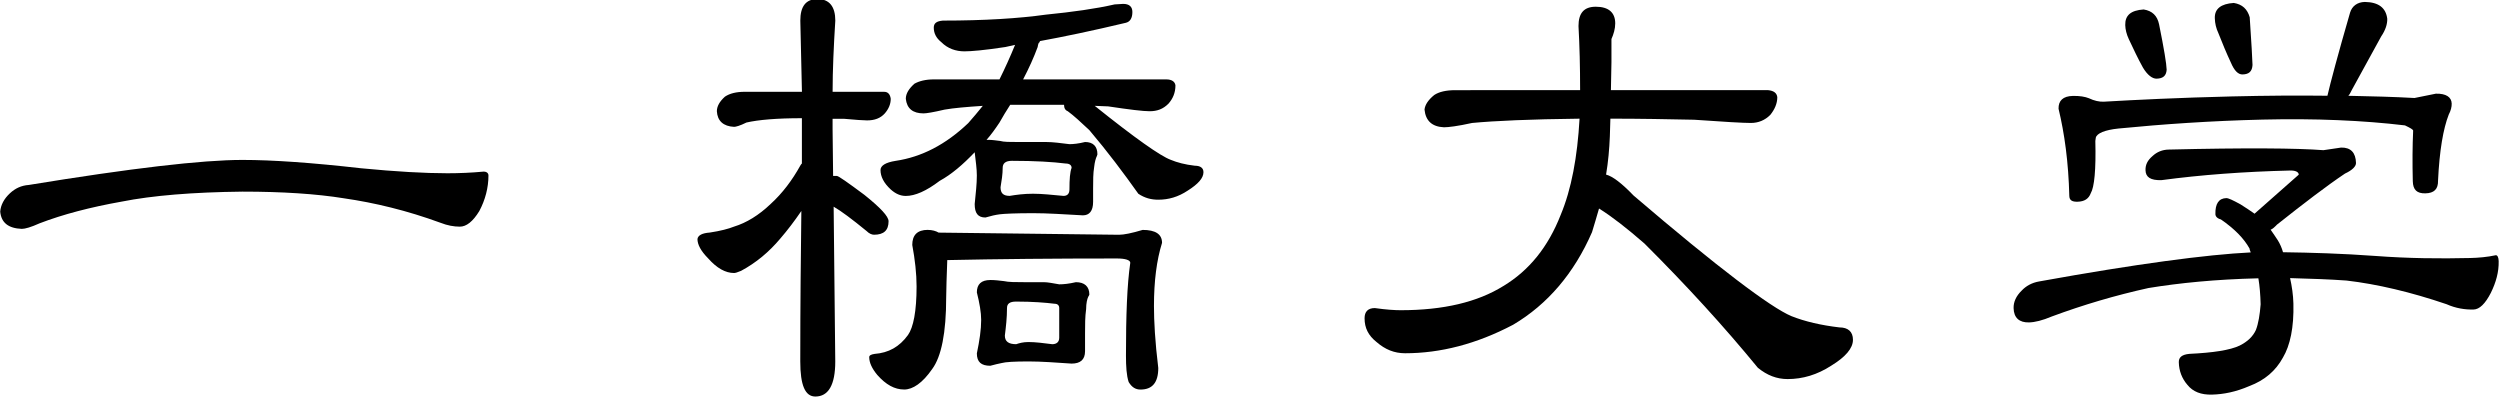 <svg height="20.902mm" viewBox="0 0 131.42 20.902" width="131.42mm" xmlns="http://www.w3.org/2000/svg"><g stroke-linecap="round" stroke-linejoin="round"><path d="m216.649 182.467c-2.159 0-5.96.432-11.402 1.296-.403.029-.72.173-1.008.432-.317.288-.489.605-.518.95.058.576.432.864 1.152.893.173 0 .489-.086.95-.288 1.238-.461 2.706-.835 4.376-1.123 1.641-.317 3.801-.489 6.449-.518 2.131 0 3.945.115 5.413.345 1.641.23 3.369.633 5.154 1.267.374.144.72.202 1.037.202.345 0 .691-.259 1.037-.806.317-.576.489-1.209.489-1.843 0-.115-.086-.202-.259-.202-.633.058-1.296.086-1.929.086-1.209 0-2.764-.086-4.607-.259-2.62-.288-4.722-.432-6.334-.432z" stroke-dasharray=".232 .464" stroke-width=".232" transform="matrix(.985 0 0 1.015 -200.654 -176.797)"/><path d="m240.05 181.441c-.453 0-.793.085-1.048.255-.283.255-.425.51-.425.765.028.51.34.793.906.821.085 0 .312-.057.651-.227.623-.142 1.586-.227 2.917-.227v2.379c-.028.028-.057.057-.085.113-.425.765-.935 1.445-1.558 2.011-.623.595-1.275.991-1.926 1.19-.283.113-.708.227-1.275.312-.397.028-.623.142-.651.34 0 .283.17.623.566 1.02.453.51.906.765 1.36.765.057 0 .17-.028.368-.113.793-.425 1.473-.991 2.068-1.699.368-.425.736-.906 1.105-1.445-.028 2.238-.057 4.872-.057 7.903 0 1.246.255 1.841.793 1.841.68 0 1.048-.595 1.048-1.841l-.085-8.129c.397.227.963.651 1.728 1.275.142.142.283.198.397.198.51 0 .765-.227.765-.708 0-.255-.425-.708-1.275-1.388-.878-.651-1.36-.991-1.445-.991h-.198l-.028-2.464v-.538h.595c.623.057 1.048.085 1.218.085.397 0 .708-.113.935-.368.198-.227.312-.482.312-.765-.028-.227-.142-.368-.34-.368h-2.719c0-1.133.057-2.379.142-3.739 0-.736-.312-1.133-.935-1.133-.623 0-.906.397-.906 1.133.028 1.303.057 2.549.085 3.739zm19.912-4.617c-.142 0-.283.028-.453.028-.991.227-2.209.397-3.626.538-1.416.198-3.229.312-5.41.312-.34.028-.482.142-.482.368 0 .283.113.538.397.765.34.34.765.482 1.218.482.34 0 1.048-.057 2.153-.227l.51-.113c-.255.623-.538 1.246-.821 1.813h-3.456c-.425 0-.765.085-1.02.227-.283.255-.453.51-.453.793.057.51.368.765.935.765.142 0 .51-.057 1.105-.198.482-.085 1.161-.142 2.011-.198-.255.312-.51.623-.765.906-1.19 1.133-2.464 1.784-3.824 1.983-.538.085-.793.255-.793.482 0 .34.17.68.538 1.02.255.227.51.34.793.34.482 0 1.076-.255 1.784-.793.623-.34 1.218-.85 1.841-1.501.057.482.113.878.113 1.218 0 .453-.057.935-.113 1.501 0 .482.17.708.566.708.283-.085.538-.142.765-.17.227-.028.821-.057 1.756-.057.736 0 1.586.057 2.606.113.34 0 .538-.227.538-.708v-.708c0-.397 0-.793.057-1.133.028-.255.085-.453.142-.566l.028-.085c0-.425-.227-.651-.651-.651-.34.085-.623.113-.821.113-.453-.057-.878-.113-1.218-.113h-1.473c-.453 0-.765 0-.963-.057-.227-.028-.425-.057-.623-.057h-.085c.227-.255.453-.566.68-.906.17-.312.368-.623.566-.935h2.832c0 .17.057.283.198.34.312.227.68.566 1.133.991.963 1.133 1.813 2.266 2.578 3.342.34.227.68.312 1.048.312.538 0 1.048-.142 1.558-.482.538-.34.821-.651.821-.963 0-.227-.17-.34-.453-.34-.51-.057-.935-.17-1.275-.312-.538-.198-1.869-1.133-3.994-2.832.227 0 .482.028.708.028 1.133.17 1.841.255 2.181.255.397 0 .708-.113.991-.397.227-.255.368-.566.368-.963-.028-.198-.198-.312-.482-.312h-7.534c.312-.595.566-1.161.765-1.699.028-.17.057-.255.113-.255v-.057c1.246-.227 2.747-.538 4.532-.963.227-.057.34-.255.34-.566 0-.283-.17-.425-.482-.425zm-4.73 9.97c-.51 0-.906.057-1.246.113-.34 0-.482-.142-.482-.453.057-.34.113-.68.113-1.02 0-.227.142-.368.482-.368 1.218 0 2.153.057 2.832.142.198 0 .312.085.312.227-.085.227-.113.595-.113 1.133 0 .227-.113.34-.312.34-.623-.057-1.133-.113-1.586-.113zm-5.552 1.898c-.566 0-.821.283-.821.793.142.765.227 1.501.227 2.181 0 1.303-.17 2.153-.453 2.549-.453.623-1.02.935-1.756.991-.198.028-.283.085-.283.17 0 .283.142.595.425.935.453.51.906.765 1.416.765.453 0 .963-.34 1.473-1.076.482-.651.736-1.898.736-3.767 0-.425.028-1.076.057-1.954 2.662-.057 5.637-.085 8.922-.085.453 0 .708.085.708.227-.17 1.161-.227 2.776-.227 4.872 0 .566.028 1.048.142 1.388.17.283.368.397.623.397.623 0 .935-.368.935-1.133-.17-1.388-.227-2.464-.227-3.257 0-1.303.142-2.408.425-3.314 0-.453-.34-.68-1.02-.68-.566.17-.991.255-1.246.255l-9.489-.113c-.142-.085-.34-.142-.566-.142zm3.286 2.634c-.482 0-.708.227-.708.651.142.566.227 1.048.227 1.445 0 .51-.085 1.076-.227 1.756 0 .453.227.651.708.651.227-.057.425-.113.595-.142.198-.057.68-.085 1.416-.085.68 0 1.416.057 2.266.113.453 0 .708-.198.708-.651v-.935c0-.453 0-.878.057-1.275 0-.312.057-.538.113-.651.028-.057.057-.085.057-.113 0-.425-.255-.651-.708-.651-.368.085-.651.113-.878.113-.34-.057-.595-.113-.821-.113h-1.02c-.453 0-.821 0-1.076-.057-.227-.028-.482-.057-.708-.057zm2.011 3.257c-.283 0-.482.057-.651.113-.397 0-.595-.142-.595-.453.057-.453.113-.935.113-1.445 0-.227.142-.34.482-.34.878 0 1.558.057 2.011.113.17 0 .255.085.255.227v1.558c0 .227-.142.34-.368.34-.453-.057-.878-.113-1.246-.113z" stroke-dasharray=".228 .457" stroke-width=".228" transform="matrix(.999 0 0 1.001 -200.654 -176.797)"/><path d="m276.603 181.901c-.482 0-.85.085-1.105.255-.312.255-.482.51-.51.765.057.595.397.907 1.02.935.227 0 .709-.057 1.474-.227 1.19-.113 3.061-.198 5.64-.227-.113 2.012-.425 3.713-.992 5.073-.652 1.672-1.644 2.919-3.004 3.741-1.36.85-3.146 1.275-5.385 1.275-.312 0-.765-.028-1.36-.113-.368 0-.538.198-.538.538 0 .51.198.907.624 1.247.453.397.935.595 1.502.595 1.842 0 3.741-.482 5.668-1.502 1.814-1.077 3.203-2.721 4.138-4.875.113-.397.255-.822.368-1.247.68.425 1.474 1.049 2.381 1.842 2.211 2.211 4.195 4.393 5.952 6.547.482.397.992.595 1.559.595.794 0 1.559-.227 2.296-.709.737-.453 1.134-.907 1.134-1.36 0-.425-.255-.652-.709-.652-.964-.113-1.814-.312-2.522-.595-1.077-.453-3.854-2.551-8.276-6.349-.624-.652-1.105-1.02-1.445-1.105.113-.68.17-1.332.198-2.012l.028-.935c1.559 0 3.033.028 4.393.057 1.587.113 2.579.17 2.976.17.397 0 .737-.142 1.02-.425.227-.283.368-.595.368-.935-.028-.227-.198-.34-.482-.368h-8.247l.028-1.474v-1.219c.113-.255.198-.538.198-.822 0-.567-.34-.879-1.02-.879-.624 0-.907.34-.907 1.02.057 1.02.085 2.154.085 3.373z" stroke-dasharray=".229 .457" stroke-width=".229" transform="matrix(1.002 0 0 .998 -200.654 -176.797)"/><path d="m315.381 183.603c-.682.028-1.022.284-1.022.767 0 .284.057.54.17.795.199.54.398 1.051.625 1.562.17.426.369.625.596.625.341 0 .511-.142.54-.483 0-.312-.028-1.136-.085-2.499-.114-.426-.369-.682-.824-.767zm-4.771.227c-.682.028-.994.284-.994.795 0 .227.057.483.17.738.227.511.454 1.022.71 1.505.227.398.483.596.71.596.341 0 .511-.142.54-.454 0-.312-.114-1.108-.341-2.385-.085-.454-.341-.71-.795-.795zm11.7-.114c-.398 0-.682.199-.795.54-.71 2.215-1.136 3.663-1.306 4.316-1.562-.057-3.237-.085-5.055-.085-2.811 0-5.083.057-6.787.114-.227 0-.483-.057-.767-.199-.199-.085-.483-.142-.852-.142-.511 0-.767.227-.767.653.284 1.306.454 2.811.454 4.572 0 .227.142.312.426.312.369 0 .596-.142.71-.426.199-.312.312-1.221.312-2.726l.028-.17c.057-.227.483-.398 1.221-.454 2.329-.17 4.884-.284 7.611-.284 2.811 0 5.31.17 7.525.483.284.142.426.227.426.284-.057.795-.085 1.675-.085 2.641 0 .454.199.653.653.653.454 0 .682-.199.682-.653.114-1.562.341-2.698.653-3.436.114-.199.17-.398.17-.568 0-.341-.284-.54-.824-.54l-1.136.199c-1.051-.085-2.215-.142-3.493-.199.057-.057.114-.142.199-.312.398-.682.937-1.59 1.619-2.755.227-.312.341-.625.341-.909-.057-.568-.426-.88-1.164-.909zm-10.564 7.469c-.341 0-.625.114-.852.312-.284.227-.398.454-.398.738 0 .369.256.54.824.54 2.101-.227 4.373-.341 6.816-.341.284 0 .454.085.454.227l-2.357 1.959-.028.028c-.227-.17-.483-.341-.738-.511-.398-.227-.625-.341-.738-.341-.398 0-.596.284-.596.824 0 .114.085.227.284.284.71.511 1.193 1.022 1.477 1.562 0 .057.028.114.057.199-2.329.057-6.049.454-11.217 1.25-.398.057-.71.227-.937.454-.312.284-.454.596-.454.909 0 .511.284.767.795.767.312 0 .71-.085 1.221-.284 1.675-.568 3.379-1.022 5.14-1.363 1.647-.227 3.578-.369 5.793-.369h.028c.057.398.085.852.085 1.363-.057.54-.142.994-.284 1.335-.17.341-.454.596-.88.795-.511.227-1.42.341-2.669.369-.398.028-.568.17-.568.426 0 .454.142.852.426 1.193.284.369.71.54 1.278.54.625 0 1.278-.114 1.988-.398.824-.284 1.42-.767 1.817-1.448.398-.625.625-1.562.625-2.811 0-.454-.057-.909-.142-1.335 1.108.057 2.101.114 2.982.199 1.619.227 3.379.682 5.254 1.363.483.227.966.312 1.42.312.312 0 .625-.284.937-.852.284-.54.454-1.079.454-1.647 0-.199-.057-.312-.142-.312-.454.085-.909.114-1.363.114-1.59 0-3.266-.057-4.998-.227-1.761-.17-3.408-.256-4.884-.312-.057-.227-.142-.426-.256-.625-.114-.17-.227-.369-.369-.568.085-.028.199-.114.341-.256 1.448-1.079 2.669-1.959 3.663-2.584.398-.17.596-.369.596-.54 0-.54-.256-.824-.767-.824l-.937.114c-1.42-.142-4.146-.227-8.179-.227z" stroke-dasharray=".229 .458" stroke-width=".229" transform="matrix(.994 -.024 .025 1.005 -200.654 -176.797)"/></g></svg>